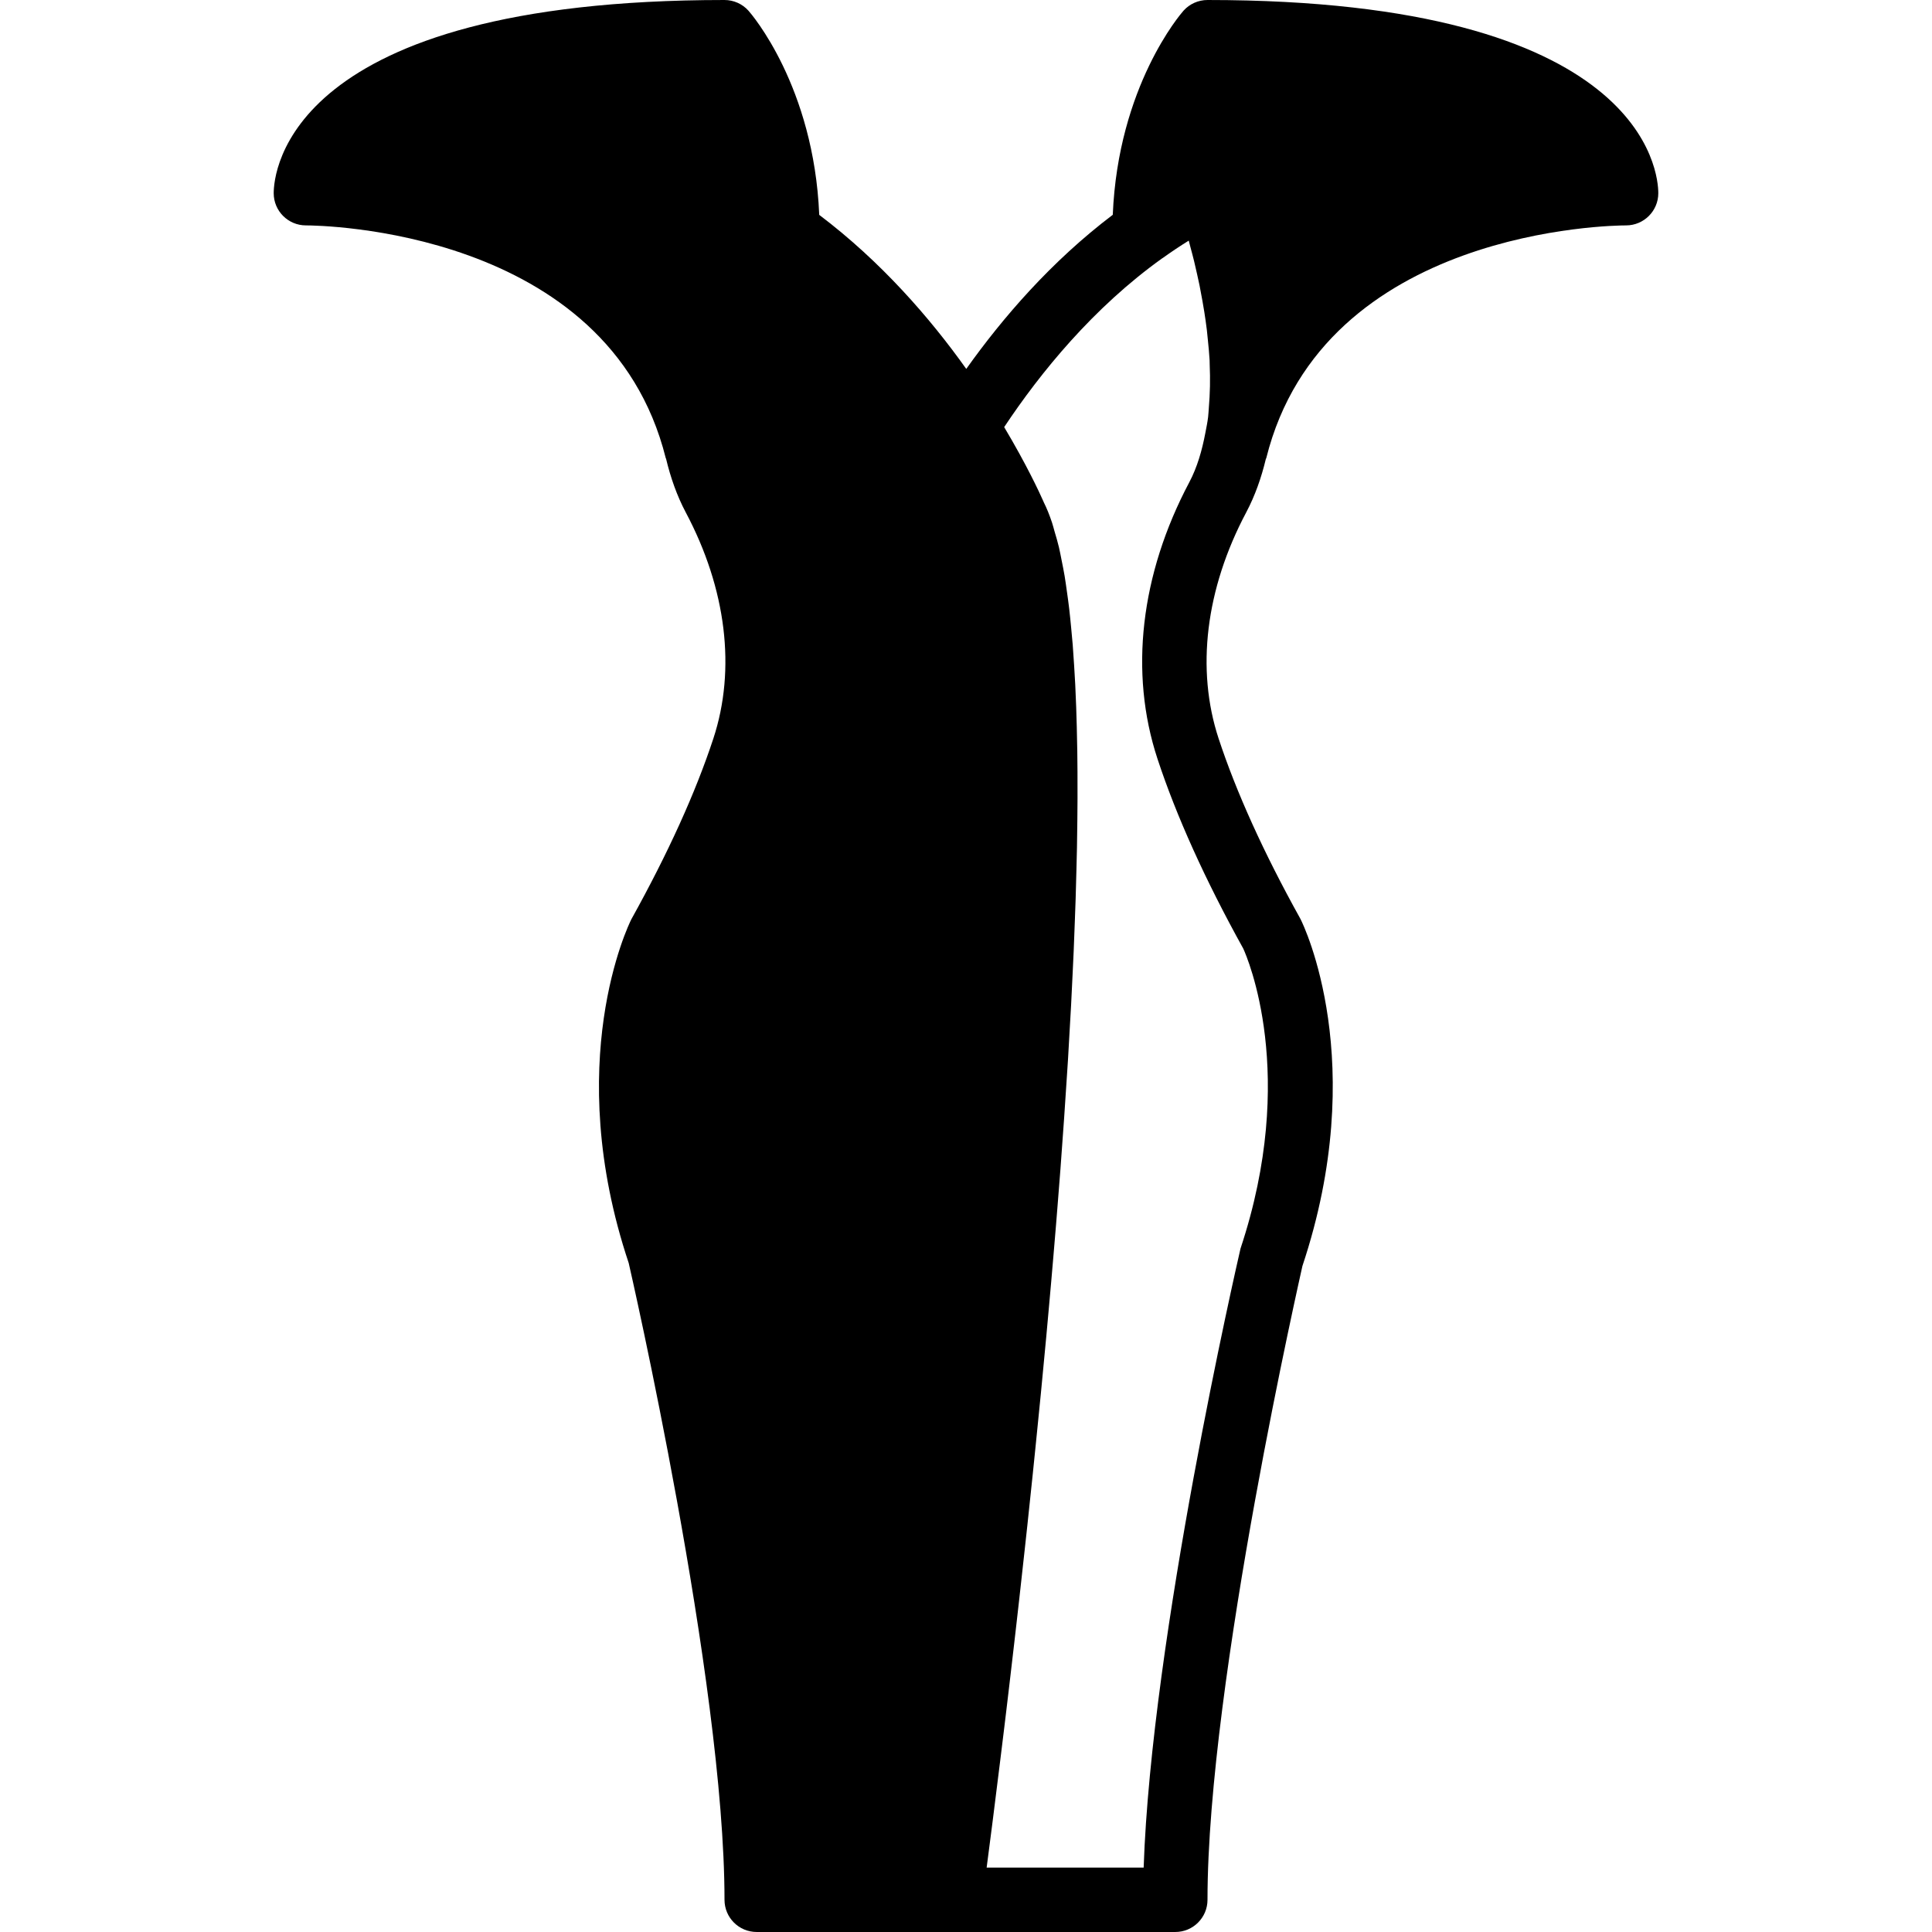 <?xml version="1.0" encoding="iso-8859-1"?>
<!-- Uploaded to: SVG Repo, www.svgrepo.com, Generator: SVG Repo Mixer Tools -->
<svg fill="#000000" height="800px" width="800px" version="1.1" id="Layer_1" xmlns="http://www.w3.org/2000/svg" xmlns:xlink="http://www.w3.org/1999/xlink" 
	 viewBox="0 0 512 512" xml:space="preserve">
<g>
	<g>
		<path d="M320.001,0c-2.423,0-4.727,1.024-6.349,2.825c-0.742,0.828-17.331,20.019-18.756,54.101
			c-16.307,12.339-29.184,27.29-38.827,40.841c-9.566-13.449-22.562-28.433-38.963-40.823
			c-1.417-34.091-18.022-53.291-18.765-54.118C196.72,1.024,194.416,0,192.001,0C75.888,0,72.534,45.961,72.534,51.2
			c0,4.71,3.823,8.533,8.533,8.533c3.268,0,80.128,0.768,95.36,61.653c0.017,0.077,0.068,0.137,0.094,0.213
			c1.186,4.949,2.859,9.754,5.222,14.208c10.761,20.275,13.346,41.557,7.296,59.938c-4.693,14.259-11.947,30.268-21.743,47.906
			c-0.76,1.519-18.441,37.914-0.683,91.068c0.257,1.102,25.388,110.653,25.388,168.748c0,4.719,3.814,8.533,8.533,8.533h51.2h59.733
			c4.71,0,8.533-3.814,8.533-8.533c0-58.069,25.122-167.646,25.156-167.97c17.98-53.931,0.307-90.325-0.461-91.844
			c-0.051-0.111-0.111-0.222-0.171-0.324c-9.626-17.331-16.879-33.34-21.572-47.582c-6.05-18.381-3.456-39.663,7.296-59.938
			c2.355-4.437,4.019-9.207,5.205-14.14c0.034-0.102,0.102-0.188,0.128-0.29c15.224-60.877,92.075-61.645,95.343-61.645
			c4.71,0,8.542-3.823,8.542-8.533C439.468,45.961,436.114,0,320.001,0z M320.351,108.092c-0.068,0.802-0.094,1.621-0.188,2.415
			c-0.171,1.434-0.469,2.825-0.734,4.233c-0.879,4.634-2.15,9.096-4.258,13.073c-12.954,24.422-15.949,50.441-8.431,73.267
			c5.009,15.206,12.655,32.119,22.733,50.295c1.033,2.244,14.601,33.408-0.725,79.505c-1.007,4.361-23.603,102.895-25.668,164.053
			h-41.609c0.922-6.997,2.167-16.717,3.601-28.399c0.119-0.939,0.23-1.818,0.341-2.773c0.239-1.929,0.486-3.968,0.734-5.99
			c0.171-1.459,0.341-2.876,0.529-4.386c0.239-2.048,0.495-4.19,0.751-6.323c0.188-1.621,0.375-3.217,0.572-4.89
			c0.256-2.15,0.512-4.361,0.768-6.588c0.205-1.775,0.401-3.541,0.614-5.359c0.247-2.202,0.503-4.446,0.759-6.707
			c0.222-1.997,0.444-3.985,0.666-6.025c0.256-2.244,0.503-4.514,0.751-6.81c0.23-2.099,0.461-4.207,0.691-6.34
			c0.247-2.364,0.503-4.727,0.751-7.134c0.23-2.15,0.452-4.309,0.683-6.485c0.256-2.466,0.512-4.941,0.759-7.441
			c0.23-2.202,0.452-4.42,0.666-6.647c0.256-2.526,0.503-5.06,0.759-7.62c0.213-2.236,0.427-4.48,0.64-6.733
			c0.247-2.603,0.495-5.188,0.742-7.808c0.205-2.287,0.41-4.582,0.623-6.886c0.239-2.637,0.478-5.265,0.708-7.919
			c0.188-2.176,0.375-4.361,0.563-6.545c0.239-2.807,0.478-5.615,0.708-8.439c0.154-1.843,0.29-3.695,0.444-5.538
			c0.247-3.157,0.503-6.306,0.742-9.455c0.034-0.444,0.06-0.879,0.094-1.314c0.606-8.055,1.161-16.068,1.664-24.03
			c0.077-1.169,0.154-2.355,0.23-3.524c0.188-3.021,0.35-6.007,0.512-9.003c0.111-1.843,0.222-3.703,0.316-5.53
			c0.154-2.901,0.282-5.743,0.418-8.602c0.094-1.886,0.188-3.78,0.265-5.649c0.119-2.773,0.222-5.495,0.316-8.226
			c0.077-1.903,0.145-3.814,0.205-5.692c0.085-2.654,0.154-5.24,0.213-7.834c0.051-1.911,0.102-3.823,0.137-5.7
			c0.043-2.509,0.077-4.966,0.102-7.415c0.017-1.869,0.034-3.729,0.043-5.564c0.009-2.381,0.009-4.71-0.008-7.031
			c-0.009-1.818-0.026-3.618-0.051-5.393c-0.034-2.227-0.077-4.42-0.137-6.579c-0.043-1.749-0.094-3.464-0.154-5.163
			c-0.077-2.065-0.162-4.096-0.256-6.084c-0.085-1.69-0.188-3.32-0.29-4.949c-0.119-1.877-0.239-3.738-0.375-5.53
			c-0.128-1.596-0.282-3.123-0.427-4.651c-0.162-1.681-0.324-3.362-0.512-4.958c-0.171-1.51-0.384-2.927-0.58-4.361
			c-0.205-1.451-0.401-2.927-0.631-4.292c-0.239-1.451-0.521-2.756-0.785-4.105c-0.239-1.178-0.461-2.415-0.725-3.516
			c-0.341-1.451-0.734-2.731-1.118-4.036c-0.239-0.819-0.452-1.715-0.708-2.475c-0.666-1.98-1.382-3.78-2.167-5.342
			c-0.026-0.06-0.119-0.282-0.273-0.614c-0.905-2.048-4.301-9.387-10.24-19.345c9.617-14.464,23.62-31.676,41.916-44.757
			c0.034-0.026,0.068-0.034,0.102-0.051c2.33-1.672,4.625-3.2,6.895-4.608c0.154,0.555,0.324,1.237,0.478,1.835
			c0.307,1.143,0.623,2.295,0.93,3.558c0.273,1.101,0.538,2.304,0.802,3.482c0.213,0.973,0.435,1.954,0.648,2.978
			c0.273,1.357,0.538,2.765,0.785,4.198c0.171,0.947,0.333,1.903,0.486,2.876c0.247,1.57,0.478,3.166,0.674,4.787
			c0.102,0.862,0.179,1.732,0.265,2.603c0.179,1.775,0.358,3.558,0.461,5.367c0.026,0.41,0.008,0.811,0.026,1.212
			C320.752,100.48,320.675,104.311,320.351,108.092z"/>
	</g>
</g>
</svg>